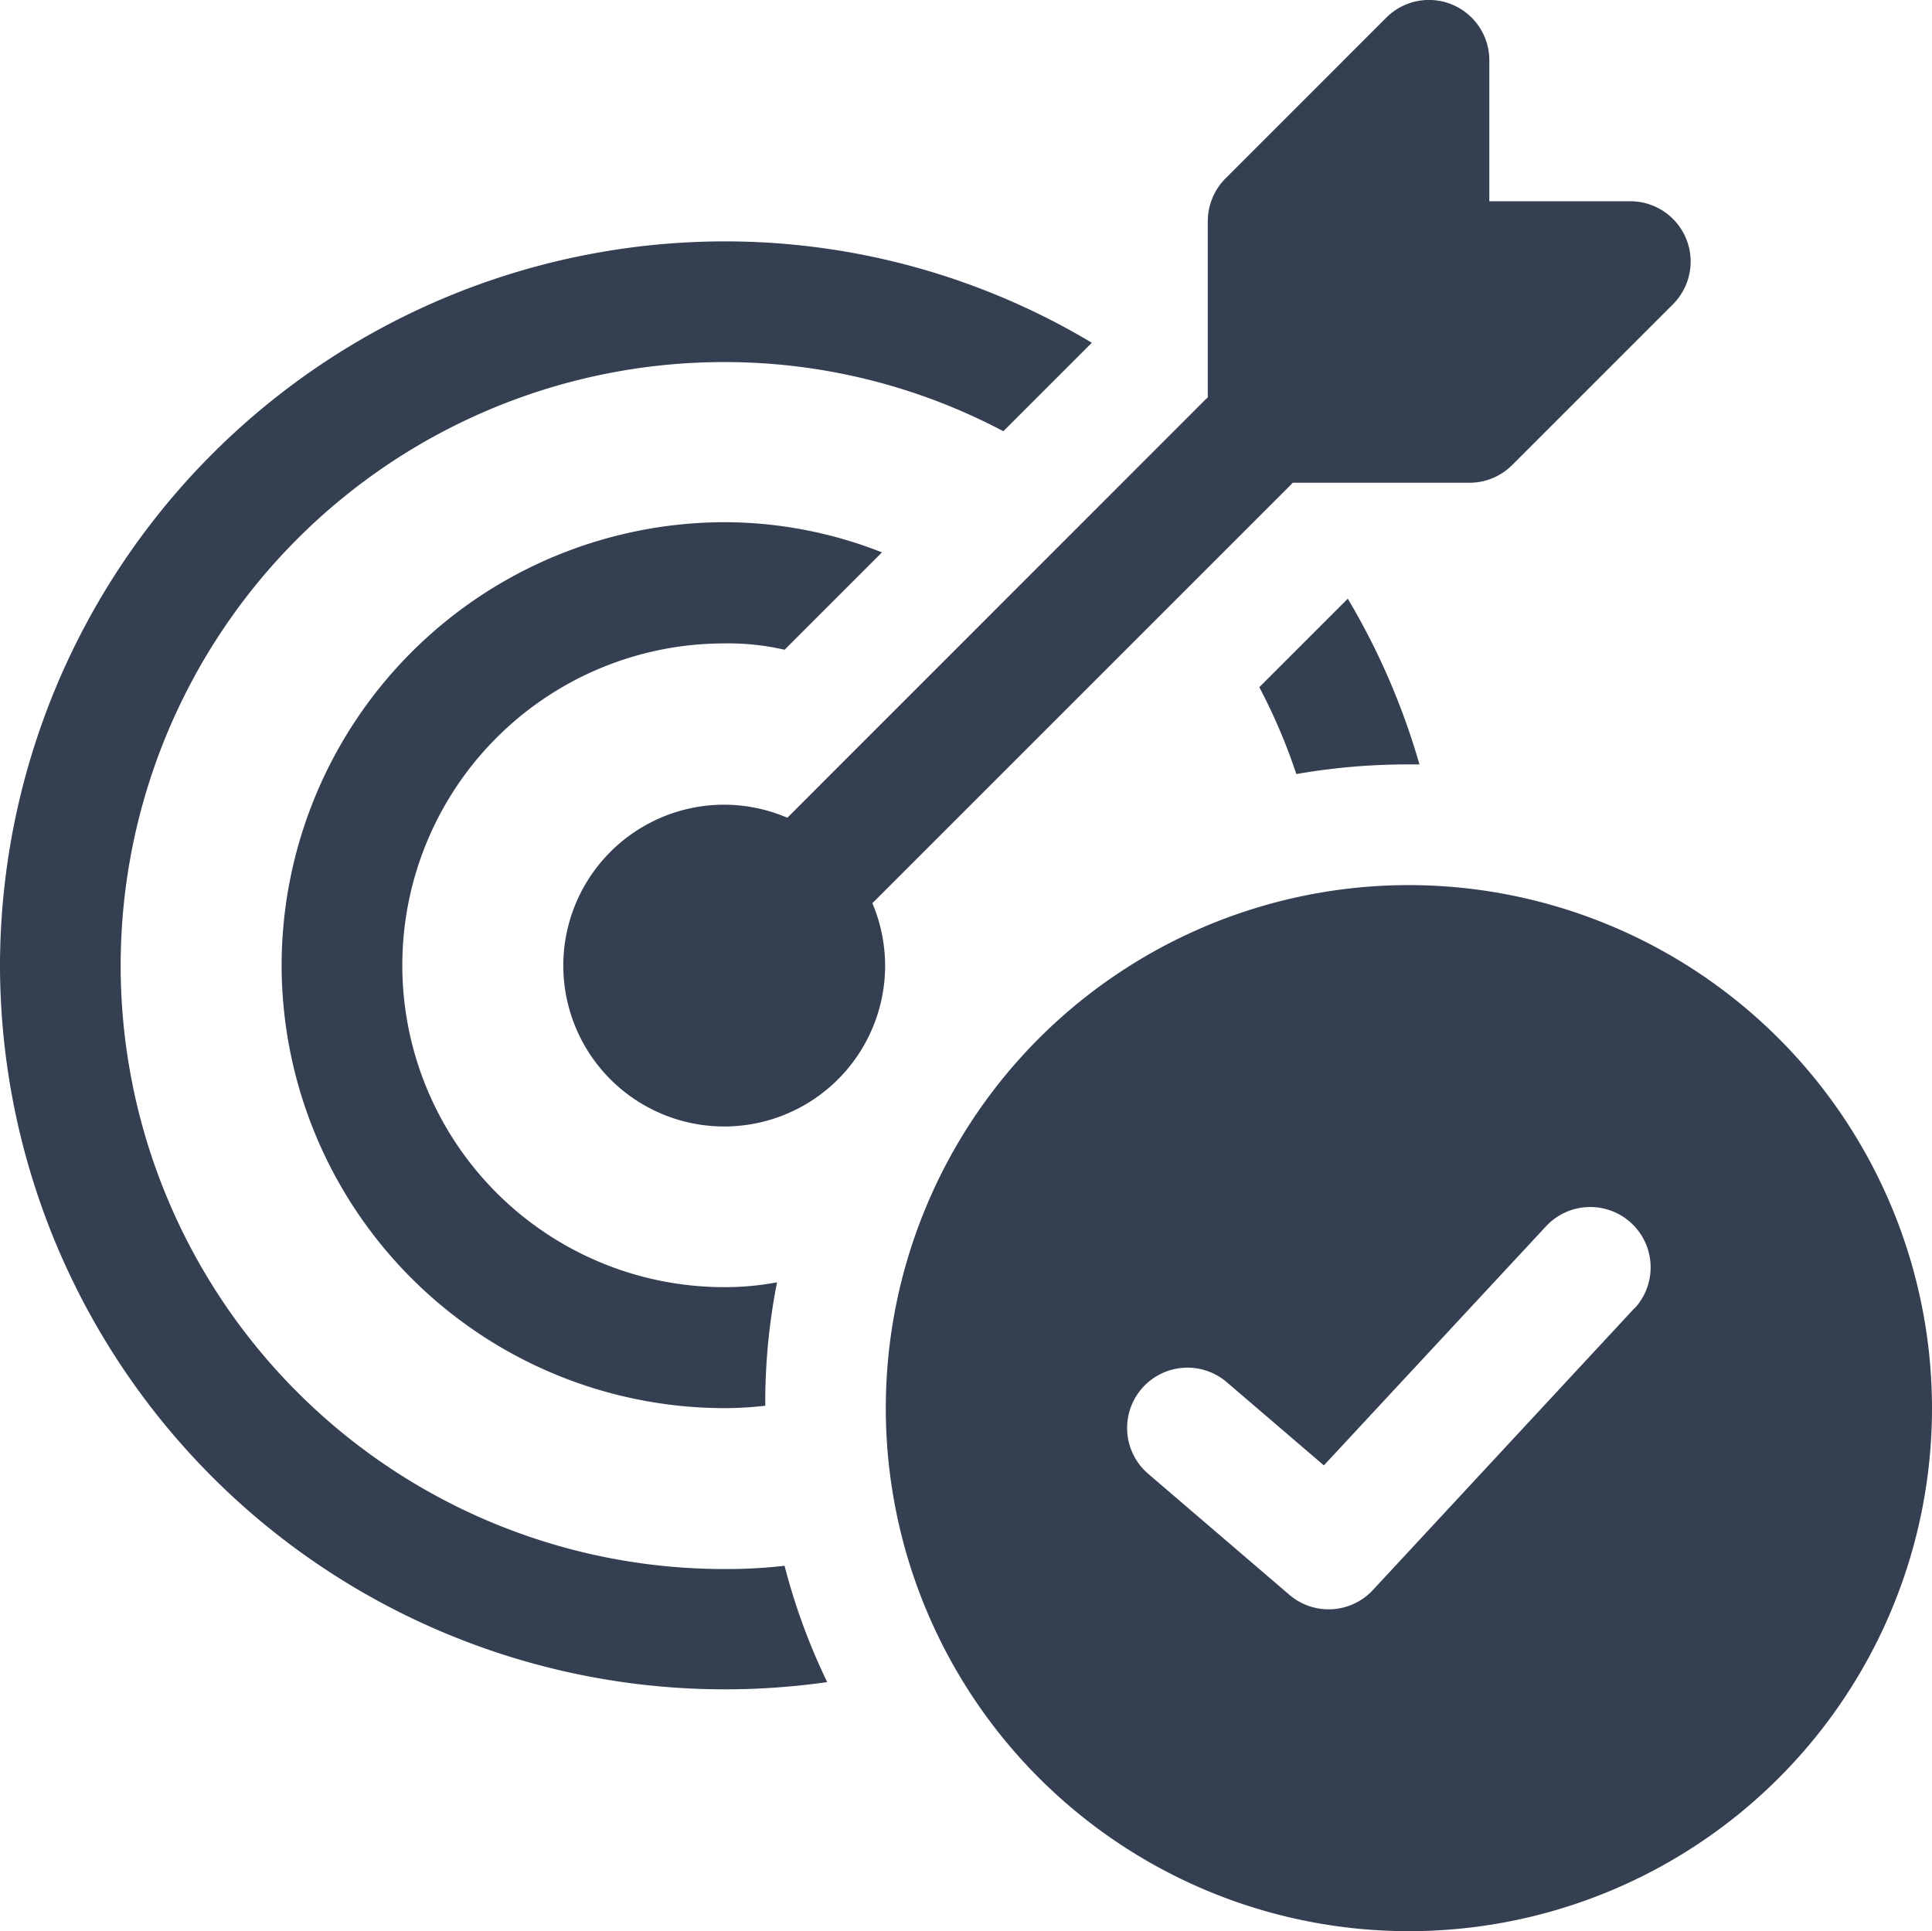 <svg xmlns="http://www.w3.org/2000/svg" viewBox="0 0 256.1 256.01"><style type="text/css">.fill-primary{fill:#343f52}.fill-secondary{fill:#343f52}</style><path class="fill-secondary" d="M178.66,79.37,166.93,91.1a76.68,76.68,0,0,1,4.91,11.52,85.77,85.77,0,0,1,14.93-1.28h1.39A93.65,93.65,0,0,0,178.66,79.37ZM0,128a96.1,96.1,0,0,0,109.65,95A82.93,82.93,0,0,1,104,207.58a67,67,0,0,1-8,.43A80,80,0,0,1,96,48a79,79,0,0,1,37,9.17l11.73-11.73A94.73,94.73,0,0,0,96,32,96.14,96.14,0,0,0,0,128Z"/><path class="fill-secondary" d="M37.33,128A58.78,58.78,0,0,0,96,186.68a47.26,47.26,0,0,0,5.44-.32A82.71,82.71,0,0,1,103,170a37.32,37.32,0,0,1-7,.64,42.67,42.67,0,0,1,0-85.34,32.88,32.88,0,0,1,8,.84l12.91-12.91a57,57,0,0,0-20.91-4A58.81,58.81,0,0,0,37.33,128Z"/><path class="fill-secondary" d="M96,106.68A21.33,21.33,0,1,0,117.33,128,21.39,21.39,0,0,0,96,106.68Zm0,26.66a5.33,5.33,0,1,1,5.33-5.33A5.28,5.28,0,0,1,96,133.34Z"/><path class="fill-primary" d="M96.1,136a8,8,0,0,1-5.67-13.65L159.76,53a8,8,0,0,1,11.31,11.31l-69.33,69.33A8,8,0,0,1,96.1,136Z"/><path class="fill-primary" d="M194.77,64H168.1a8,8,0,0,1-8-8V29.34a8.08,8.08,0,0,1,2.33-5.67L183.76,2.34A8,8,0,0,1,197.42,8V26.68H216.1a8,8,0,0,1,5.66,13.66L200.43,61.67A8,8,0,0,1,194.77,64Z"/><path class="fill-primary" d="M186.77,117.34a69.34,69.34,0,1,0,69.33,69.34A69.4,69.4,0,0,0,186.77,117.34Zm29.87,56.11L182,210.78a8,8,0,0,1-11.09.64l-18.67-16a8,8,0,1,1,10.41-12.15l12.84,11,29.44-31.69a8,8,0,0,1,11.74,10.88Z"/></svg>